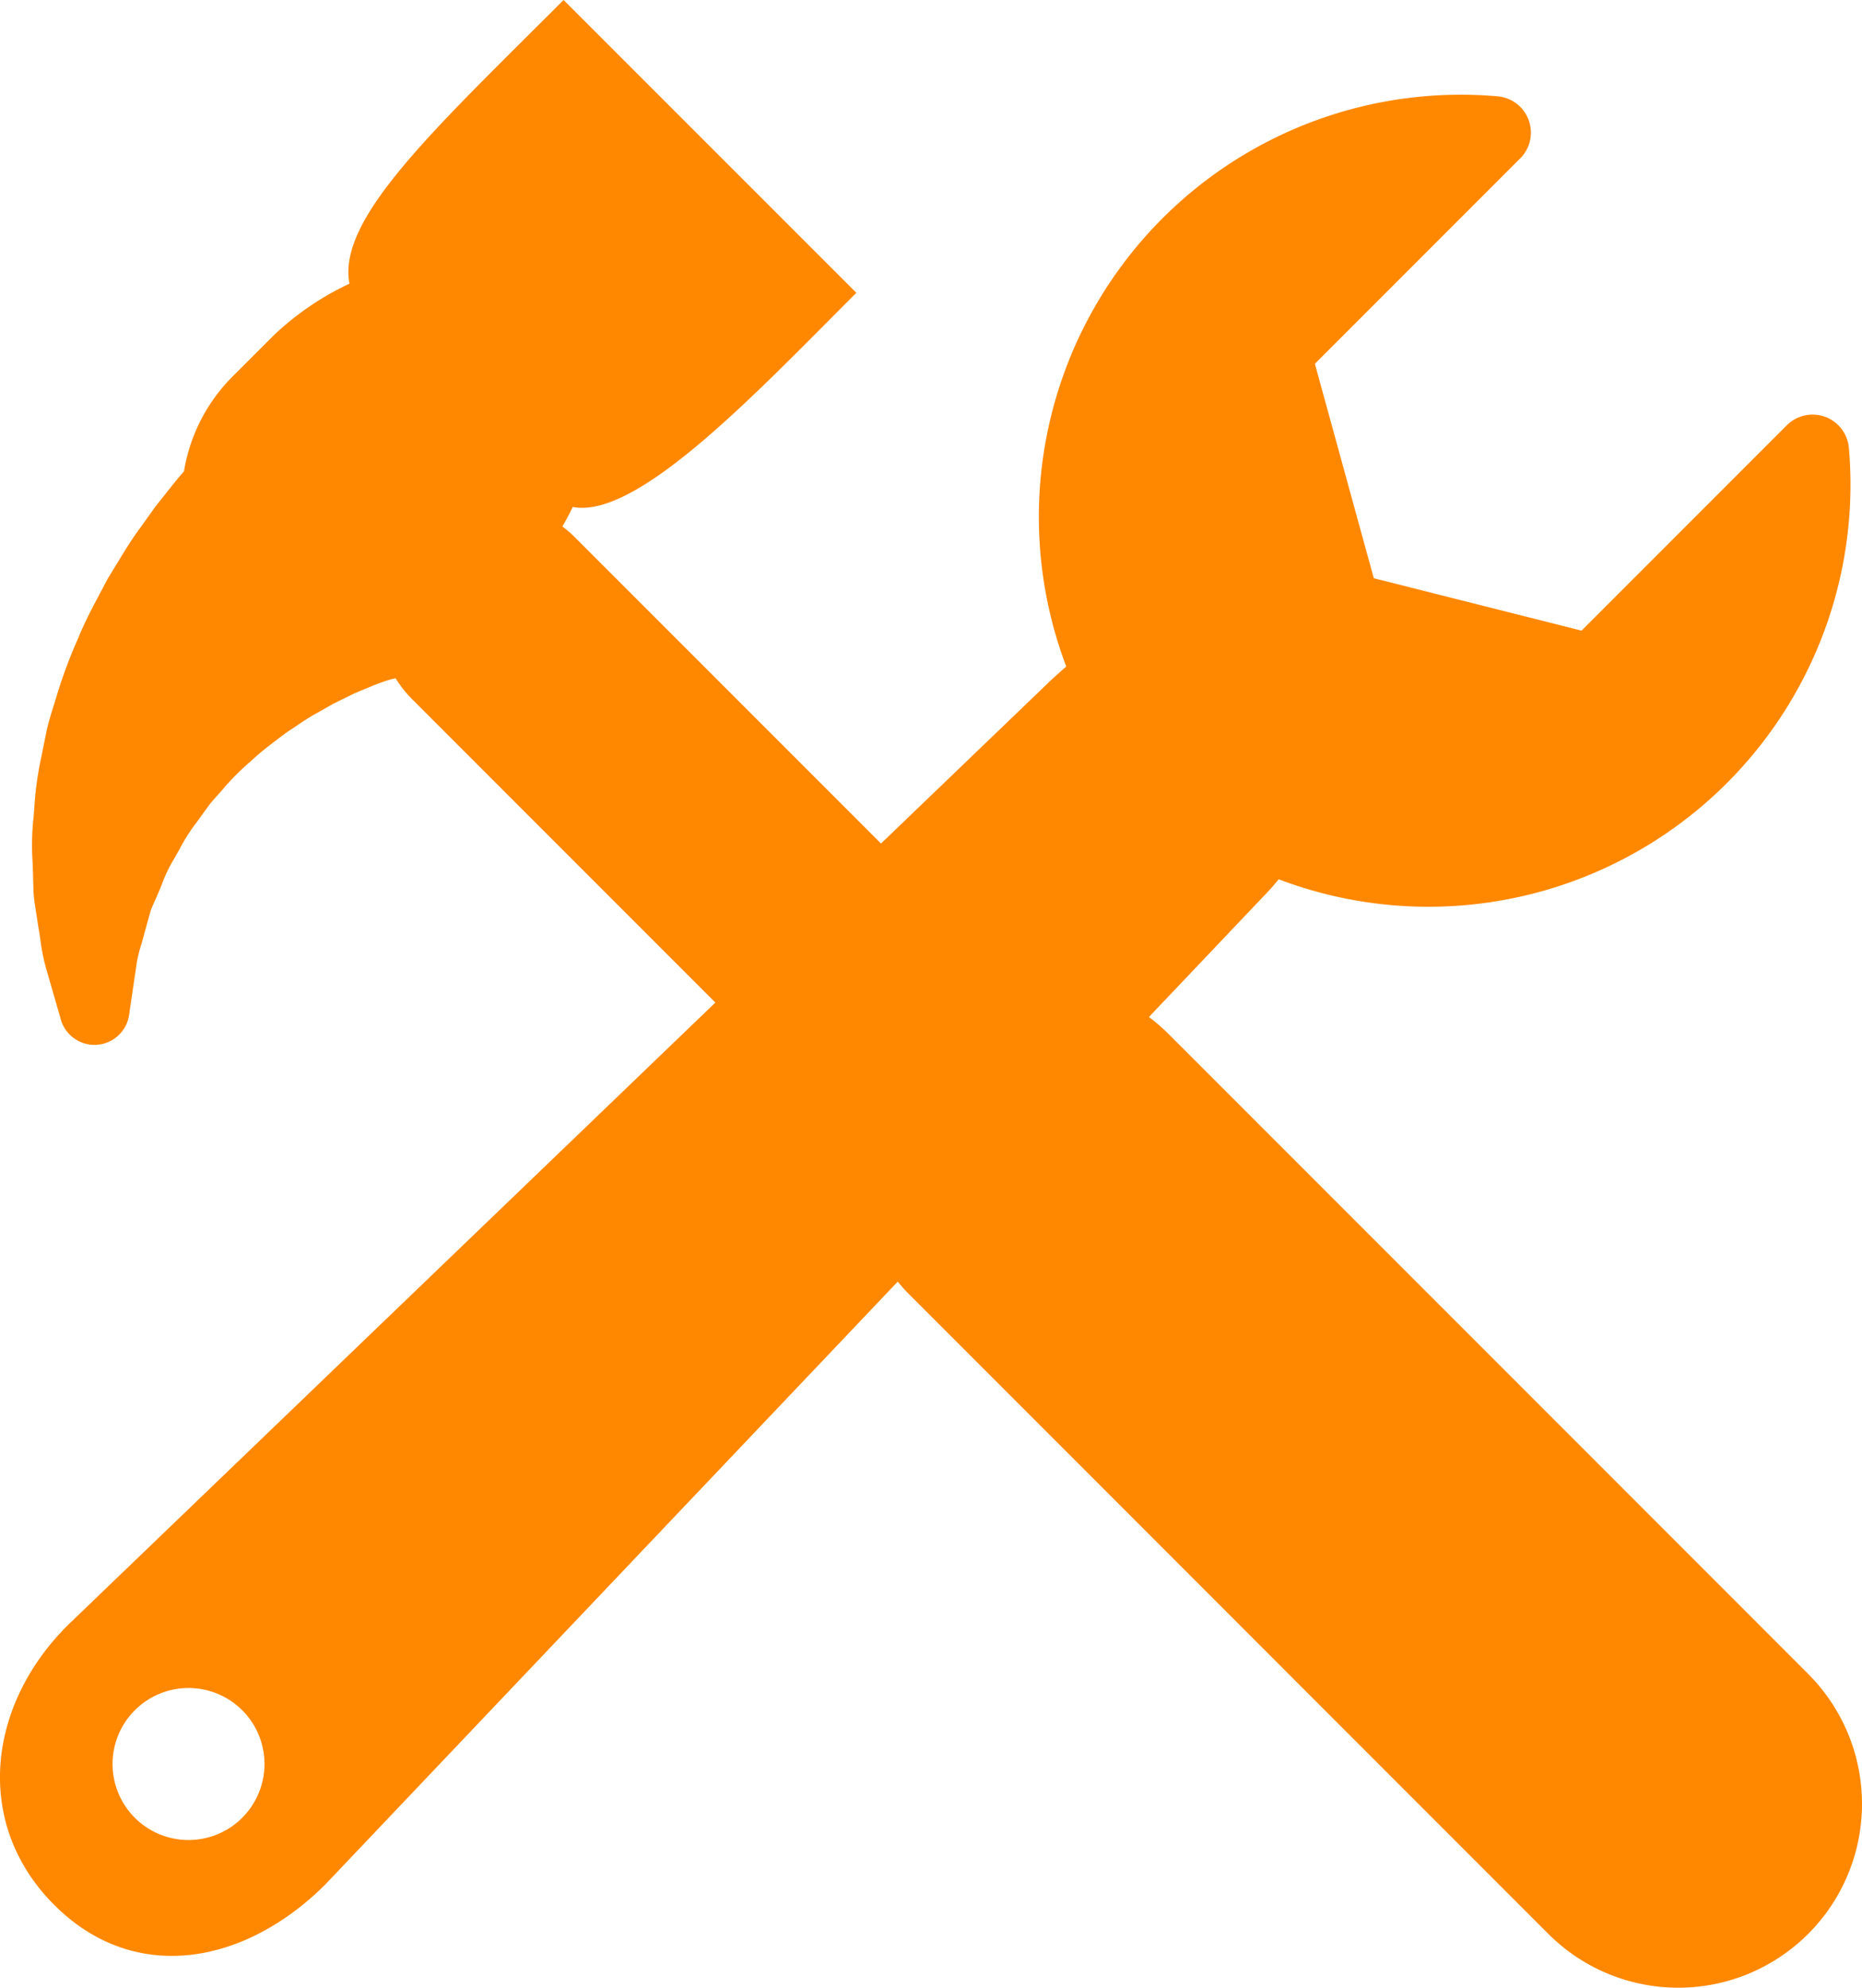 <svg xmlns="http://www.w3.org/2000/svg" width="56.23" height="60" viewBox="0 0 56.23 60"><defs><style>.a{fill:#f80;}</style></defs><path class="a" d="M69.742,50.529,50.406,31.193a5.416,5.416,0,0,0-.574-.494l3.425-3.606a6.918,6.918,0,0,0,.493-.552A12.744,12.744,0,0,0,70.97,13.521a1.1,1.1,0,0,0-1.873-.685l-6.2,6.2-6.274-1.582-1.779-6.472,6.2-6.2a1.1,1.1,0,0,0-.684-1.875A12.744,12.744,0,0,0,47.336,20.121c-.186.158-.372.325-.554.5l-5.04,4.841-9.256-9.255a3.4,3.4,0,0,0-.366-.314c.109-.191.214-.387.313-.59,1.955.376,5.528-3.43,8.564-6.464L32.155,0C28.2,3.954,25.314,6.608,25.689,8.563a8.637,8.637,0,0,0-2.282,1.555l-1.246,1.245a5.257,5.257,0,0,0-1.47,2.866c-.121.138-.244.283-.366.439l-.464.583c-.013.014-.053.072-.064.086l-.421.589c-.263.351-.493.732-.716,1.1q-.123.2-.251.41c-.014.024-.027.047-.039.07l-.187.352c-.226.424-.46.862-.661,1.345l-.032.077a14.623,14.623,0,0,0-.653,1.761l-.083.267c-.068.219-.137.438-.2.7l-.172.851a9.751,9.751,0,0,0-.209,1.522l-.025.306a7.576,7.576,0,0,0-.028,1.338c.006.134.011.266.015.444,0,.074.005.146.007.217a4.318,4.318,0,0,0,.044.6l.108.691c.023.134.043.263.061.387a5.835,5.835,0,0,0,.167.846l.452,1.569a1.057,1.057,0,0,0,2.061-.145l.235-1.6a4.355,4.355,0,0,1,.128-.508c.04-.136.079-.275.109-.393l.167-.6a1.661,1.661,0,0,1,.094-.24c.033-.075.066-.152.1-.228.056-.127.109-.253.16-.383a4.41,4.41,0,0,1,.348-.73c.065-.109.124-.216.186-.327a5.424,5.424,0,0,1,.476-.755c.011-.013.021-.027.032-.042l.393-.543c.081-.1.171-.2.259-.3.063-.068.125-.137.2-.228a7.842,7.842,0,0,1,.768-.763l.141-.127c.2-.181.421-.351.658-.532l.286-.216c.12-.078.236-.155.35-.232a6.154,6.154,0,0,1,.614-.381l.466-.265.472-.231c.165-.085.327-.151.476-.211.089-.037.176-.073.258-.108s.163-.06.238-.088a3.114,3.114,0,0,1,.307-.1l.127-.029a3.458,3.458,0,0,0,.5.633l9.156,9.156L17.192,49.048l-.022.022c-2.432,2.432-2.828,5.994-.4,8.427s5.768,1.809,8.2-.623c.011-.01.02-.02.029-.031L42.246,38.687c.1.119.2.239.314.352L61.894,58.375a5.548,5.548,0,0,0,7.847-7.846Zm-47.29,4.34a2.294,2.294,0,1,1,0-3.243A2.293,2.293,0,0,1,22.451,54.869Z" transform="translate(-15.136)"/></svg>